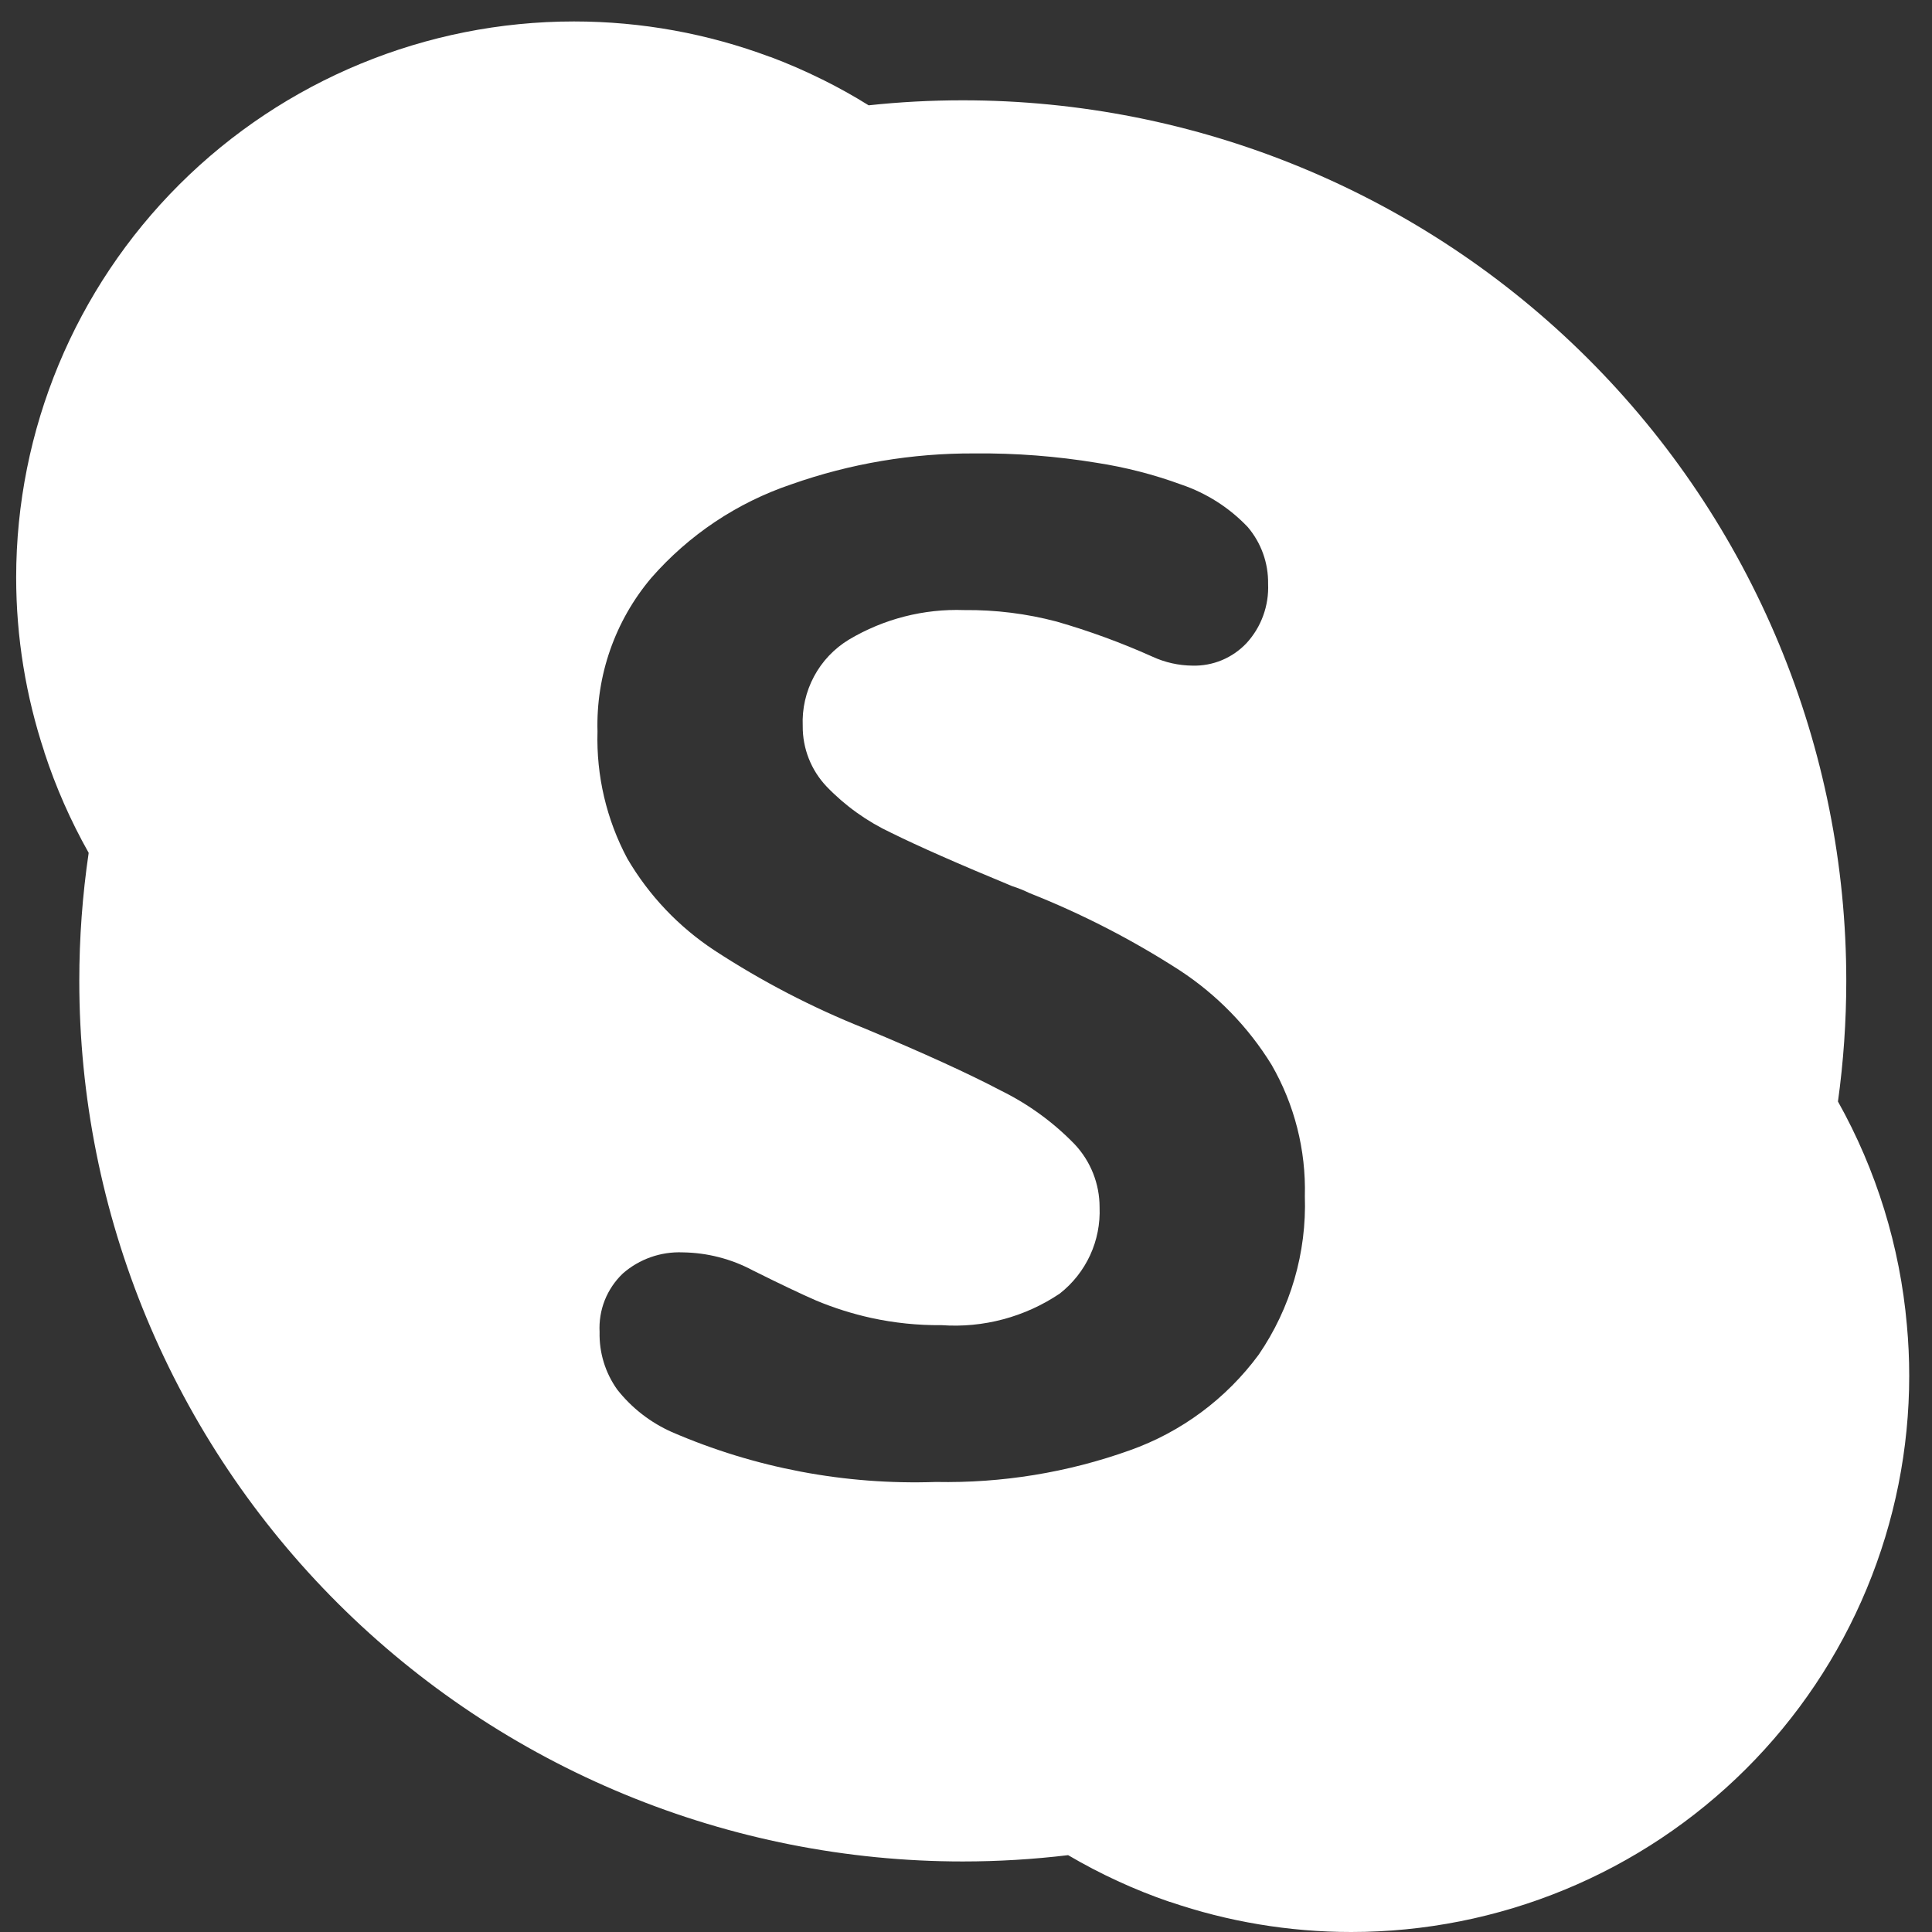 <svg width="49" height="49" viewBox="0 0 49 49" fill="none" xmlns="http://www.w3.org/2000/svg">
<rect x="0" y="0" width="49" height="49" fill="#333333" stroke="none"/>
<path fill-rule="evenodd" clip-rule="evenodd" d="M2.011 24.877C2.011 23.788 2.091 22.703 2.249 21.63C1.792 20.82 1.415 19.965 1.124 19.075L1.125 19.071C0.656 17.656 0.41 16.163 0.41 14.645C0.41 10.905 1.901 7.319 4.554 4.674C7.207 2.03 10.806 0.544 14.558 0.544C16.272 0.544 17.954 0.854 19.529 1.443L19.534 1.442C19.985 1.611 20.425 1.803 20.854 2.016L20.856 2.016C21.259 2.216 21.651 2.434 22.031 2.671C22.823 2.586 23.619 2.544 24.418 2.544C27.361 2.544 30.275 3.121 32.993 4.244C35.712 5.366 38.182 7.011 40.263 9.085C42.344 11.159 43.994 13.621 45.12 16.331C46.246 19.04 46.826 21.944 46.826 24.877C46.826 25.903 46.755 26.925 46.615 27.937C47.589 29.677 48.188 31.61 48.363 33.608C48.403 34.035 48.422 34.464 48.422 34.895C48.422 36.747 48.056 38.581 47.345 40.292C46.634 42.004 45.592 43.559 44.277 44.869C42.963 46.178 41.403 47.218 39.686 47.926C37.969 48.635 36.129 49 34.27 49C32.69 49 31.138 48.737 29.671 48.235L29.665 48.236C28.765 47.927 27.903 47.529 27.09 47.051C26.205 47.157 25.313 47.211 24.418 47.211C21.476 47.211 18.562 46.633 15.843 45.51C13.125 44.388 10.655 42.743 8.574 40.669C6.493 38.595 4.843 36.133 3.716 33.424C2.59 30.714 2.011 27.81 2.011 24.877ZM15.909 21.773C16.456 22.709 17.212 23.506 18.117 24.102C19.317 24.887 20.593 25.55 21.924 26.081C23.414 26.703 24.569 27.23 25.391 27.663C26.085 28.005 26.716 28.464 27.255 29.02C27.662 29.453 27.889 30.025 27.888 30.619C27.905 31.038 27.823 31.456 27.647 31.837C27.471 32.217 27.207 32.551 26.877 32.809C25.994 33.403 24.938 33.685 23.877 33.609C23.277 33.615 22.678 33.553 22.092 33.425C21.617 33.32 21.152 33.173 20.703 32.986C20.31 32.815 19.774 32.56 19.093 32.22C18.546 31.928 17.936 31.771 17.316 31.763C16.76 31.74 16.215 31.932 15.796 32.299C15.597 32.489 15.44 32.721 15.338 32.977C15.237 33.234 15.192 33.509 15.207 33.785C15.194 34.307 15.352 34.82 15.656 35.245C16.022 35.709 16.495 36.077 17.035 36.318C19.147 37.233 21.436 37.666 23.737 37.586C25.411 37.619 27.077 37.348 28.653 36.784C29.962 36.32 31.101 35.474 31.924 34.357C32.733 33.176 33.142 31.768 33.094 30.338C33.125 29.17 32.833 28.016 32.249 27.004C31.656 26.041 30.857 25.222 29.91 24.604C28.711 23.831 27.438 23.176 26.111 22.651C25.969 22.582 25.822 22.523 25.672 22.475C24.312 21.913 23.289 21.462 22.603 21.122C21.991 20.835 21.436 20.438 20.967 19.951C20.572 19.536 20.354 18.984 20.359 18.412C20.34 17.975 20.439 17.542 20.645 17.157C20.85 16.772 21.156 16.45 21.529 16.223C22.413 15.696 23.43 15.436 24.459 15.473C25.248 15.465 26.035 15.563 26.797 15.764C27.627 16.003 28.438 16.3 29.225 16.653C29.545 16.801 29.892 16.879 30.244 16.882C30.5 16.889 30.755 16.841 30.991 16.743C31.227 16.644 31.44 16.497 31.616 16.31C31.801 16.108 31.945 15.871 32.038 15.613C32.132 15.355 32.174 15.081 32.162 14.806C32.17 14.279 31.986 13.766 31.643 13.364C31.178 12.876 30.602 12.508 29.963 12.291C29.268 12.036 28.549 11.851 27.817 11.738C26.794 11.57 25.759 11.49 24.722 11.5C23.138 11.491 21.564 11.756 20.07 12.284C18.697 12.747 17.471 13.566 16.517 14.658C15.599 15.745 15.114 17.132 15.154 18.554C15.121 19.674 15.382 20.784 15.909 21.773Z" fill="white"/>
</svg>
